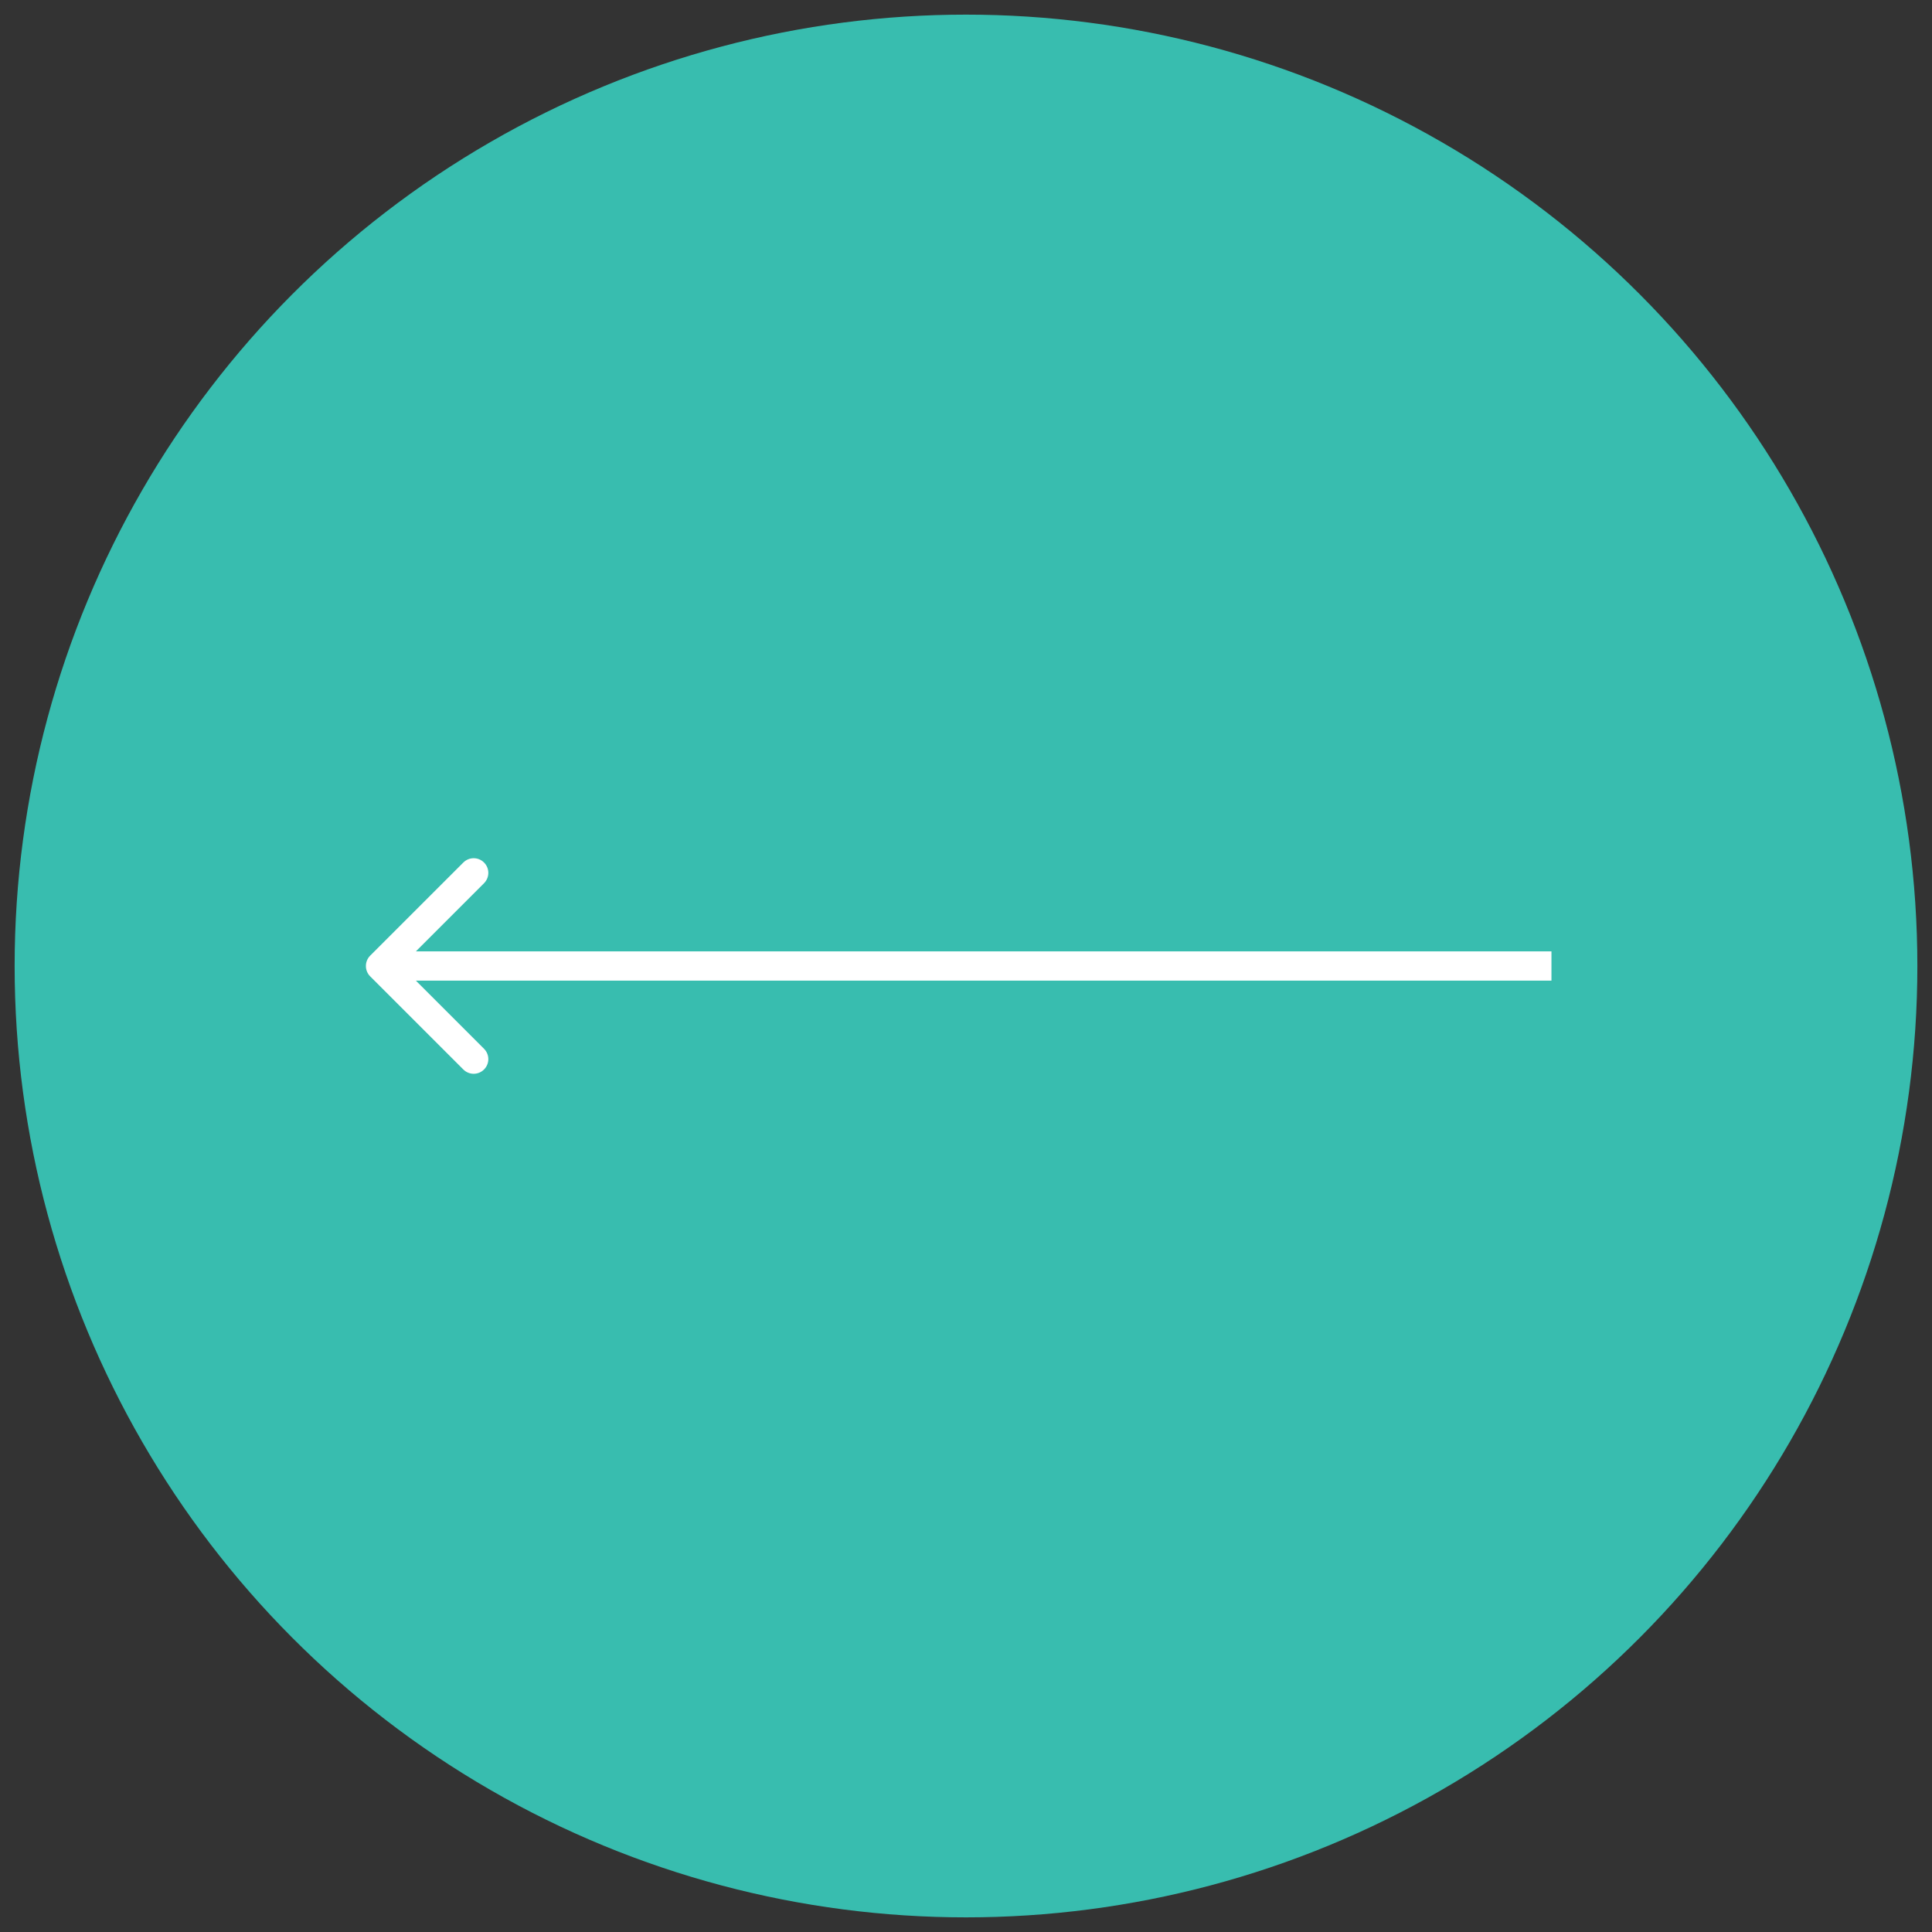 <svg width="66" height="66" viewBox="0 0 66 66" fill="none" xmlns="http://www.w3.org/2000/svg">
<rect x="0" y="0" width="66" height="66" fill="#333333" stroke="none"/>
<circle cx="33" cy="33" r="32.5" fill="#38BDAF"/>
<path d="M12.646 32.646C12.451 32.842 12.451 33.158 12.646 33.354L15.828 36.535C16.024 36.731 16.34 36.731 16.535 36.535C16.731 36.34 16.731 36.024 16.535 35.828L13.707 33L16.535 30.172C16.731 29.976 16.731 29.66 16.535 29.465C16.34 29.269 16.024 29.269 15.828 29.465L12.646 32.646ZM13 33V33.5H53V33V32.5H13V33Z" fill="white"/>
</svg>
